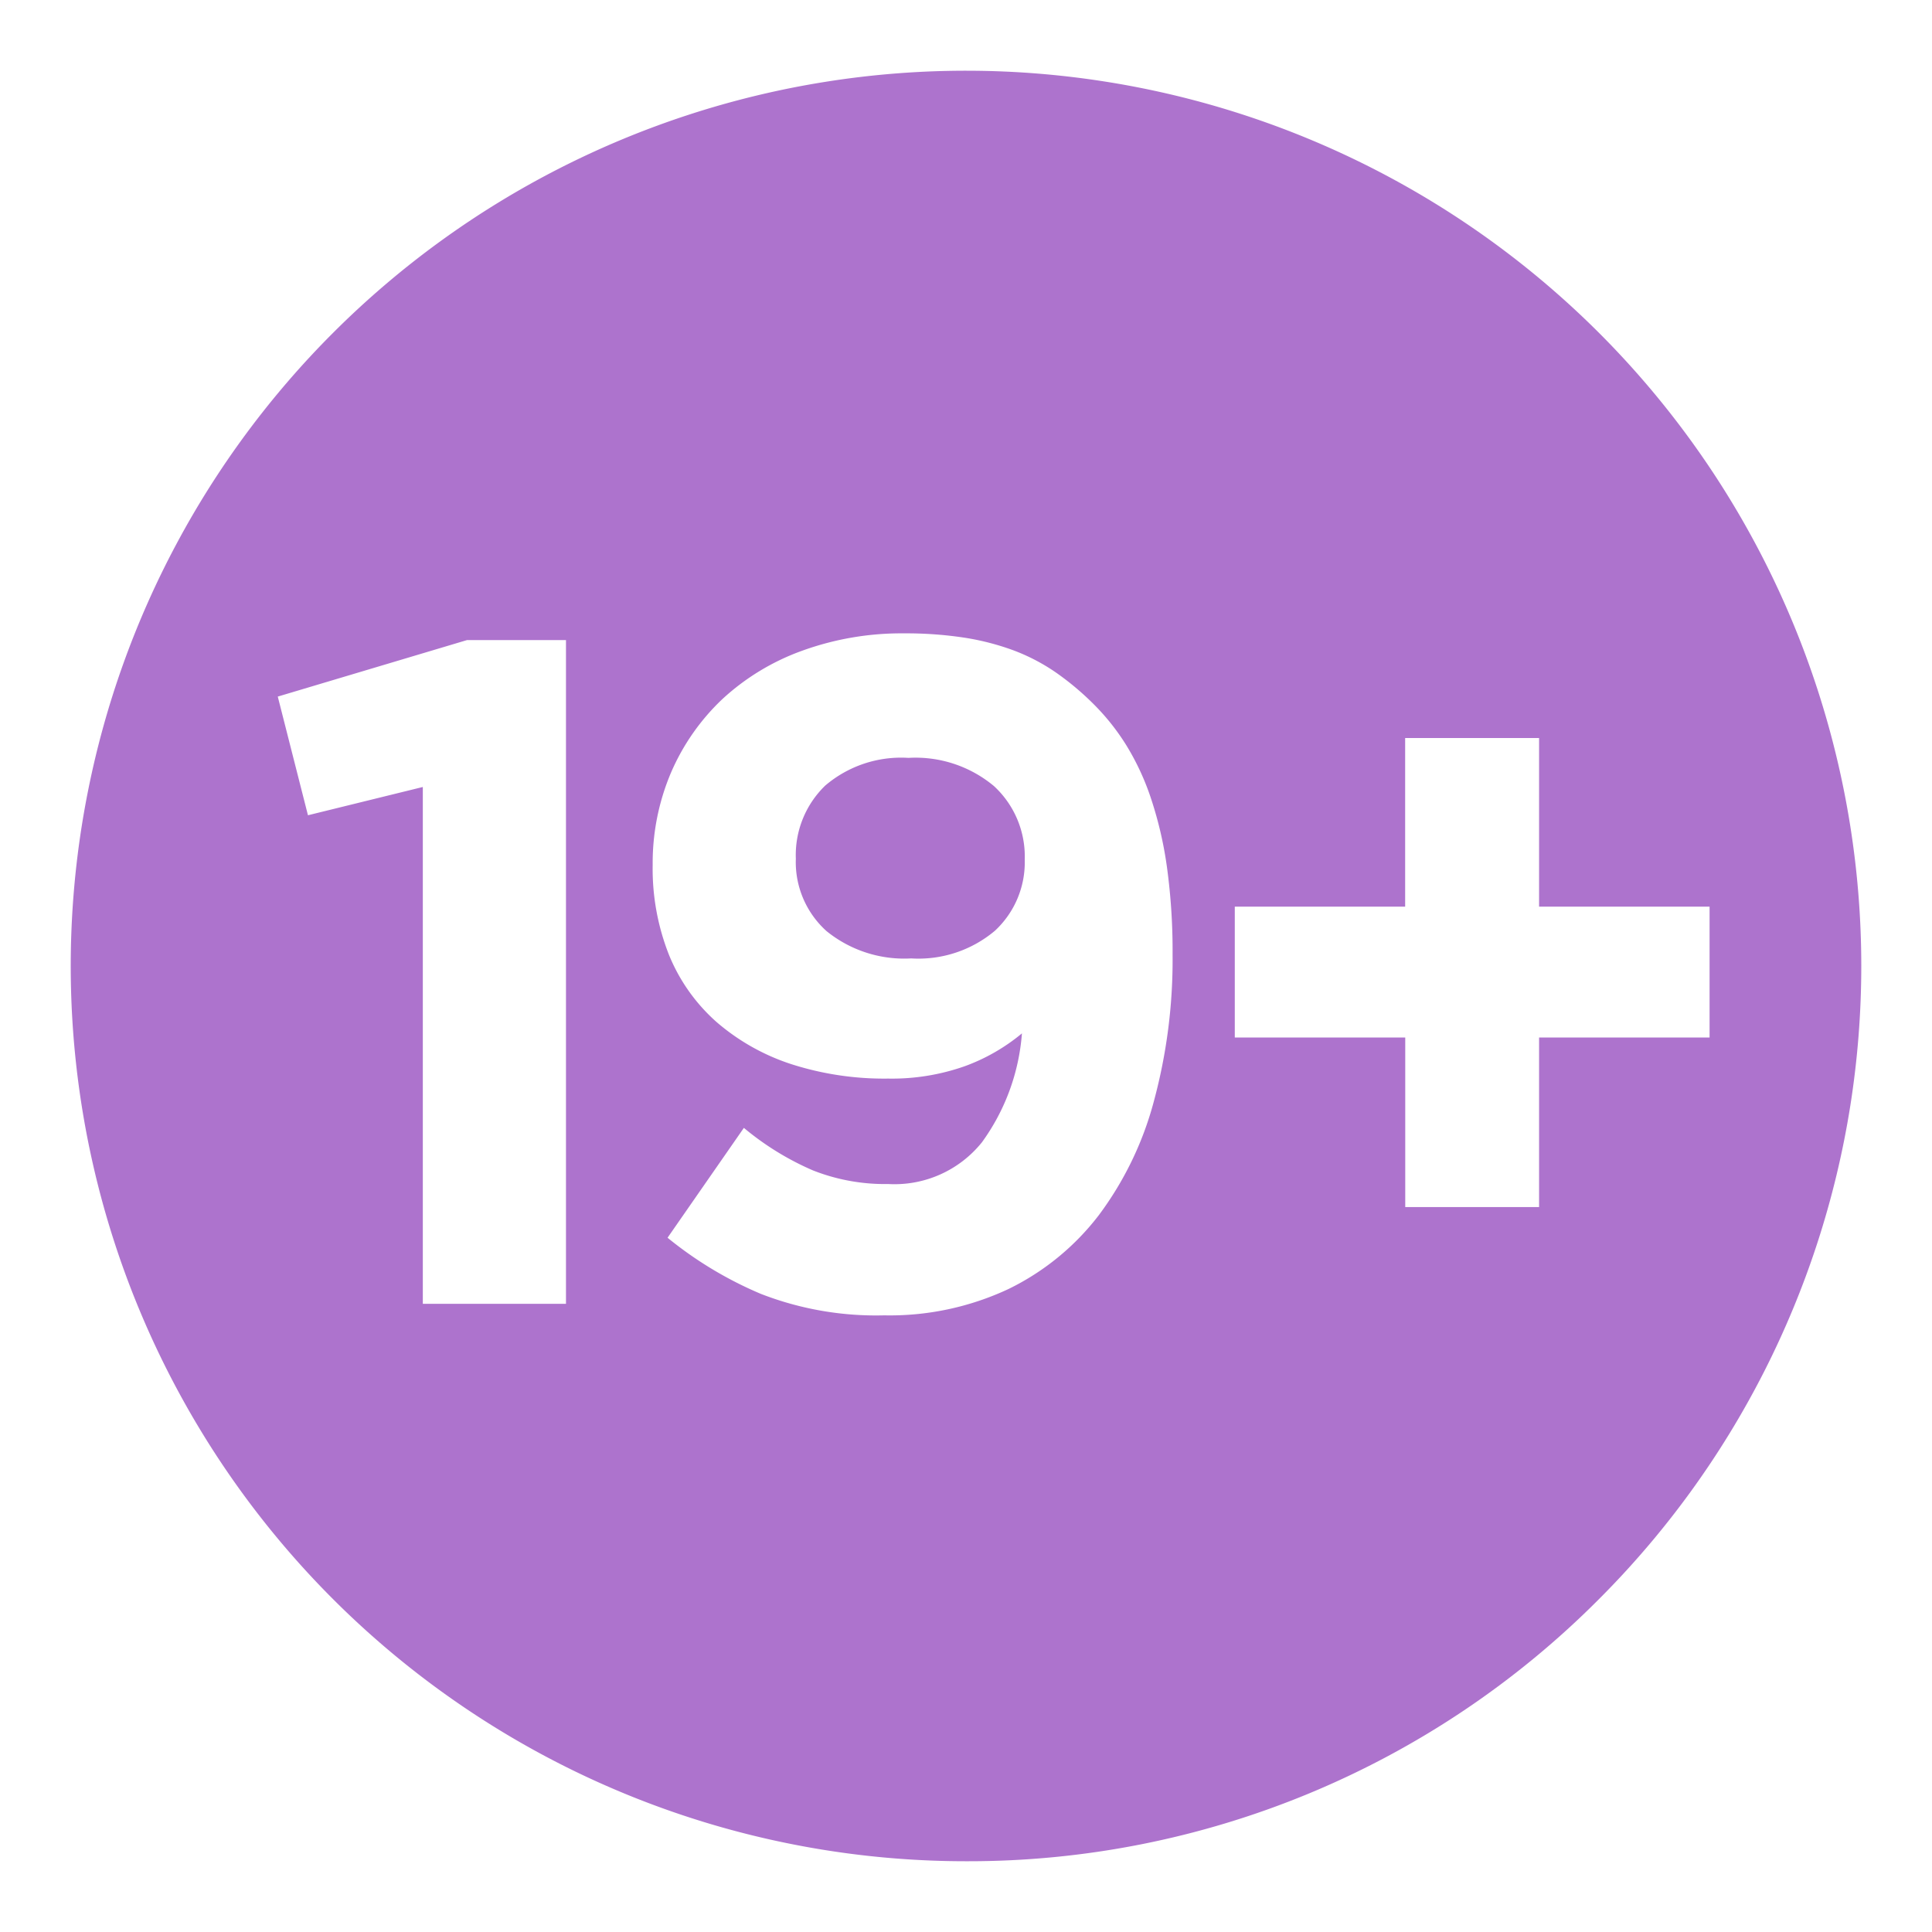 <svg id="icn-19_active" xmlns="http://www.w3.org/2000/svg" width="40" height="40" viewBox="0 0 40 40">
  <path id="Subtraction_5" data-name="Subtraction 5" d="M18.535,37.071A18.535,18.535,0,0,1,5.429,5.429,18.535,18.535,0,1,1,31.642,31.642,18.414,18.414,0,0,1,18.535,37.071Zm-4.6-15.182-1.579,2.273a7.939,7.939,0,0,0,1.931,1.162,6.581,6.581,0,0,0,2.555.445,5.793,5.793,0,0,0,2.574-.546A5.249,5.249,0,0,0,21.281,23.7a6.9,6.9,0,0,0,1.14-2.35,11.207,11.207,0,0,0,.391-3.051,12.76,12.76,0,0,0-.117-1.814,7.962,7.962,0,0,0-.332-1.424,5.269,5.269,0,0,0-.507-1.092,4.7,4.7,0,0,0-.663-.839,5.8,5.8,0,0,0-.8-.673A4.048,4.048,0,0,0,19.516,12a5.276,5.276,0,0,0-1.023-.263,8.017,8.017,0,0,0-1.238-.088,6.031,6.031,0,0,0-2.116.361,4.857,4.857,0,0,0-1.648,1,4.593,4.593,0,0,0-1.063,1.521,4.785,4.785,0,0,0-.38,1.911,4.846,4.846,0,0,0,.341,1.872,3.736,3.736,0,0,0,.985,1.385,4.494,4.494,0,0,0,1.541.868,6.287,6.287,0,0,0,2.008.3,4.536,4.536,0,0,0,1.58-.254,3.979,3.979,0,0,0,1.19-.682,4.4,4.4,0,0,1-.829,2.256,2.321,2.321,0,0,1-1.94.863,4.059,4.059,0,0,1-1.56-.283A5.835,5.835,0,0,1,13.938,21.889ZM7.289,14.83h0v10.7h2.964V11.788H8.205l-3.919,1.17.625,2.457,2.377-.585ZM24.1,17.307v2.71h3.529v3.51H30.4v-3.51h3.53v-2.71H30.4V13.816H27.627v3.491Zm-6.7,1.072a2.555,2.555,0,0,1-1.752-.565,1.919,1.919,0,0,1-.636-1.5,2,2,0,0,1,.607-1.512,2.42,2.42,0,0,1,1.724-.575,2.532,2.532,0,0,1,1.772.585,1.982,1.982,0,0,1,.636,1.521,1.932,1.932,0,0,1-.616,1.472A2.456,2.456,0,0,1,17.4,18.379Z" transform="translate(1.465 1.464)" fill="#ad73cd"/>
  <rect id="Rectangle_9442" data-name="Rectangle 9442" width="40" height="40" fill="none"/>
</svg>

